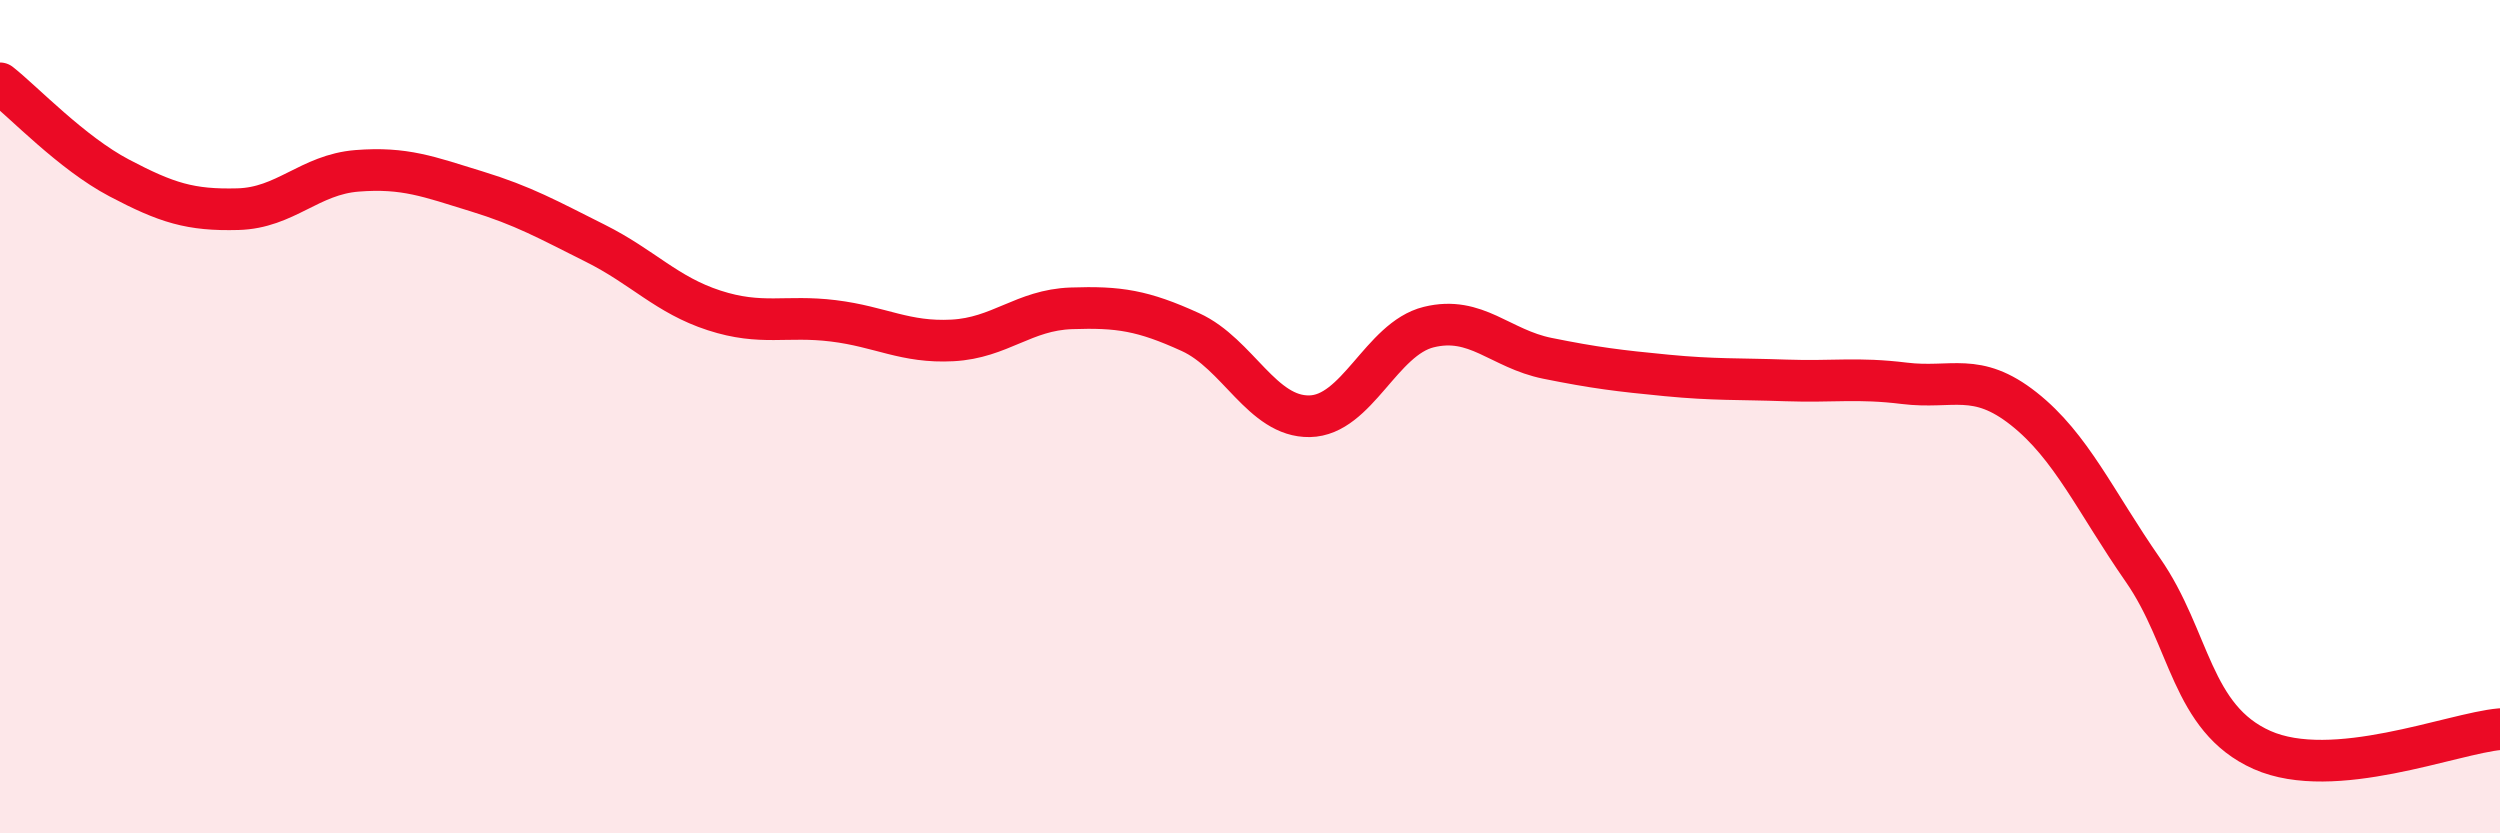 
    <svg width="60" height="20" viewBox="0 0 60 20" xmlns="http://www.w3.org/2000/svg">
      <path
        d="M 0,2 C 0.57,2.45 1.72,3.67 2.86,4.27 C 4,4.87 4.57,5.05 5.71,5.02 C 6.85,4.99 7.43,4.19 8.57,4.1 C 9.71,4.01 10.29,4.24 11.43,4.59 C 12.57,4.94 13.15,5.27 14.29,5.84 C 15.43,6.41 16,7.08 17.14,7.45 C 18.28,7.82 18.86,7.56 20,7.7 C 21.14,7.84 21.72,8.23 22.86,8.17 C 24,8.11 24.57,7.44 25.71,7.4 C 26.85,7.36 27.43,7.45 28.57,7.97 C 29.71,8.49 30.29,10.01 31.43,9.99 C 32.57,9.97 33.15,8.13 34.29,7.85 C 35.43,7.57 36,8.37 37.14,8.6 C 38.28,8.83 38.86,8.9 40,9.01 C 41.14,9.12 41.72,9.09 42.86,9.13 C 44,9.17 44.57,9.06 45.71,9.2 C 46.85,9.34 47.43,8.91 48.57,9.81 C 49.71,10.71 50.29,12.04 51.43,13.68 C 52.57,15.32 52.58,17.24 54.29,18 C 56,18.76 58.86,17.6 60,17.5L60 20L0 20Z"
        fill="#EB0A25"
        opacity="0.1"
        stroke-linecap="round"
        stroke-linejoin="round"
      />
      <path
        d="M 0,2 C 0.57,2.45 1.72,3.67 2.86,4.27 C 4,4.87 4.57,5.05 5.71,5.02 C 6.85,4.99 7.43,4.19 8.57,4.1 C 9.71,4.01 10.29,4.24 11.43,4.59 C 12.57,4.94 13.15,5.27 14.29,5.84 C 15.43,6.41 16,7.08 17.14,7.45 C 18.28,7.82 18.86,7.56 20,7.7 C 21.14,7.84 21.72,8.23 22.86,8.17 C 24,8.11 24.57,7.44 25.71,7.4 C 26.85,7.36 27.43,7.45 28.57,7.97 C 29.71,8.49 30.29,10.01 31.43,9.99 C 32.57,9.97 33.15,8.13 34.29,7.85 C 35.43,7.57 36,8.37 37.14,8.6 C 38.28,8.83 38.86,8.9 40,9.01 C 41.14,9.12 41.72,9.09 42.86,9.13 C 44,9.17 44.57,9.06 45.71,9.2 C 46.85,9.34 47.43,8.91 48.57,9.81 C 49.71,10.71 50.29,12.04 51.43,13.68 C 52.57,15.32 52.58,17.24 54.29,18 C 56,18.76 58.86,17.6 60,17.5"
        stroke="#EB0A25"
        stroke-width="1"
        fill="none"
        stroke-linecap="round"
        stroke-linejoin="round"
      />
    </svg>
  